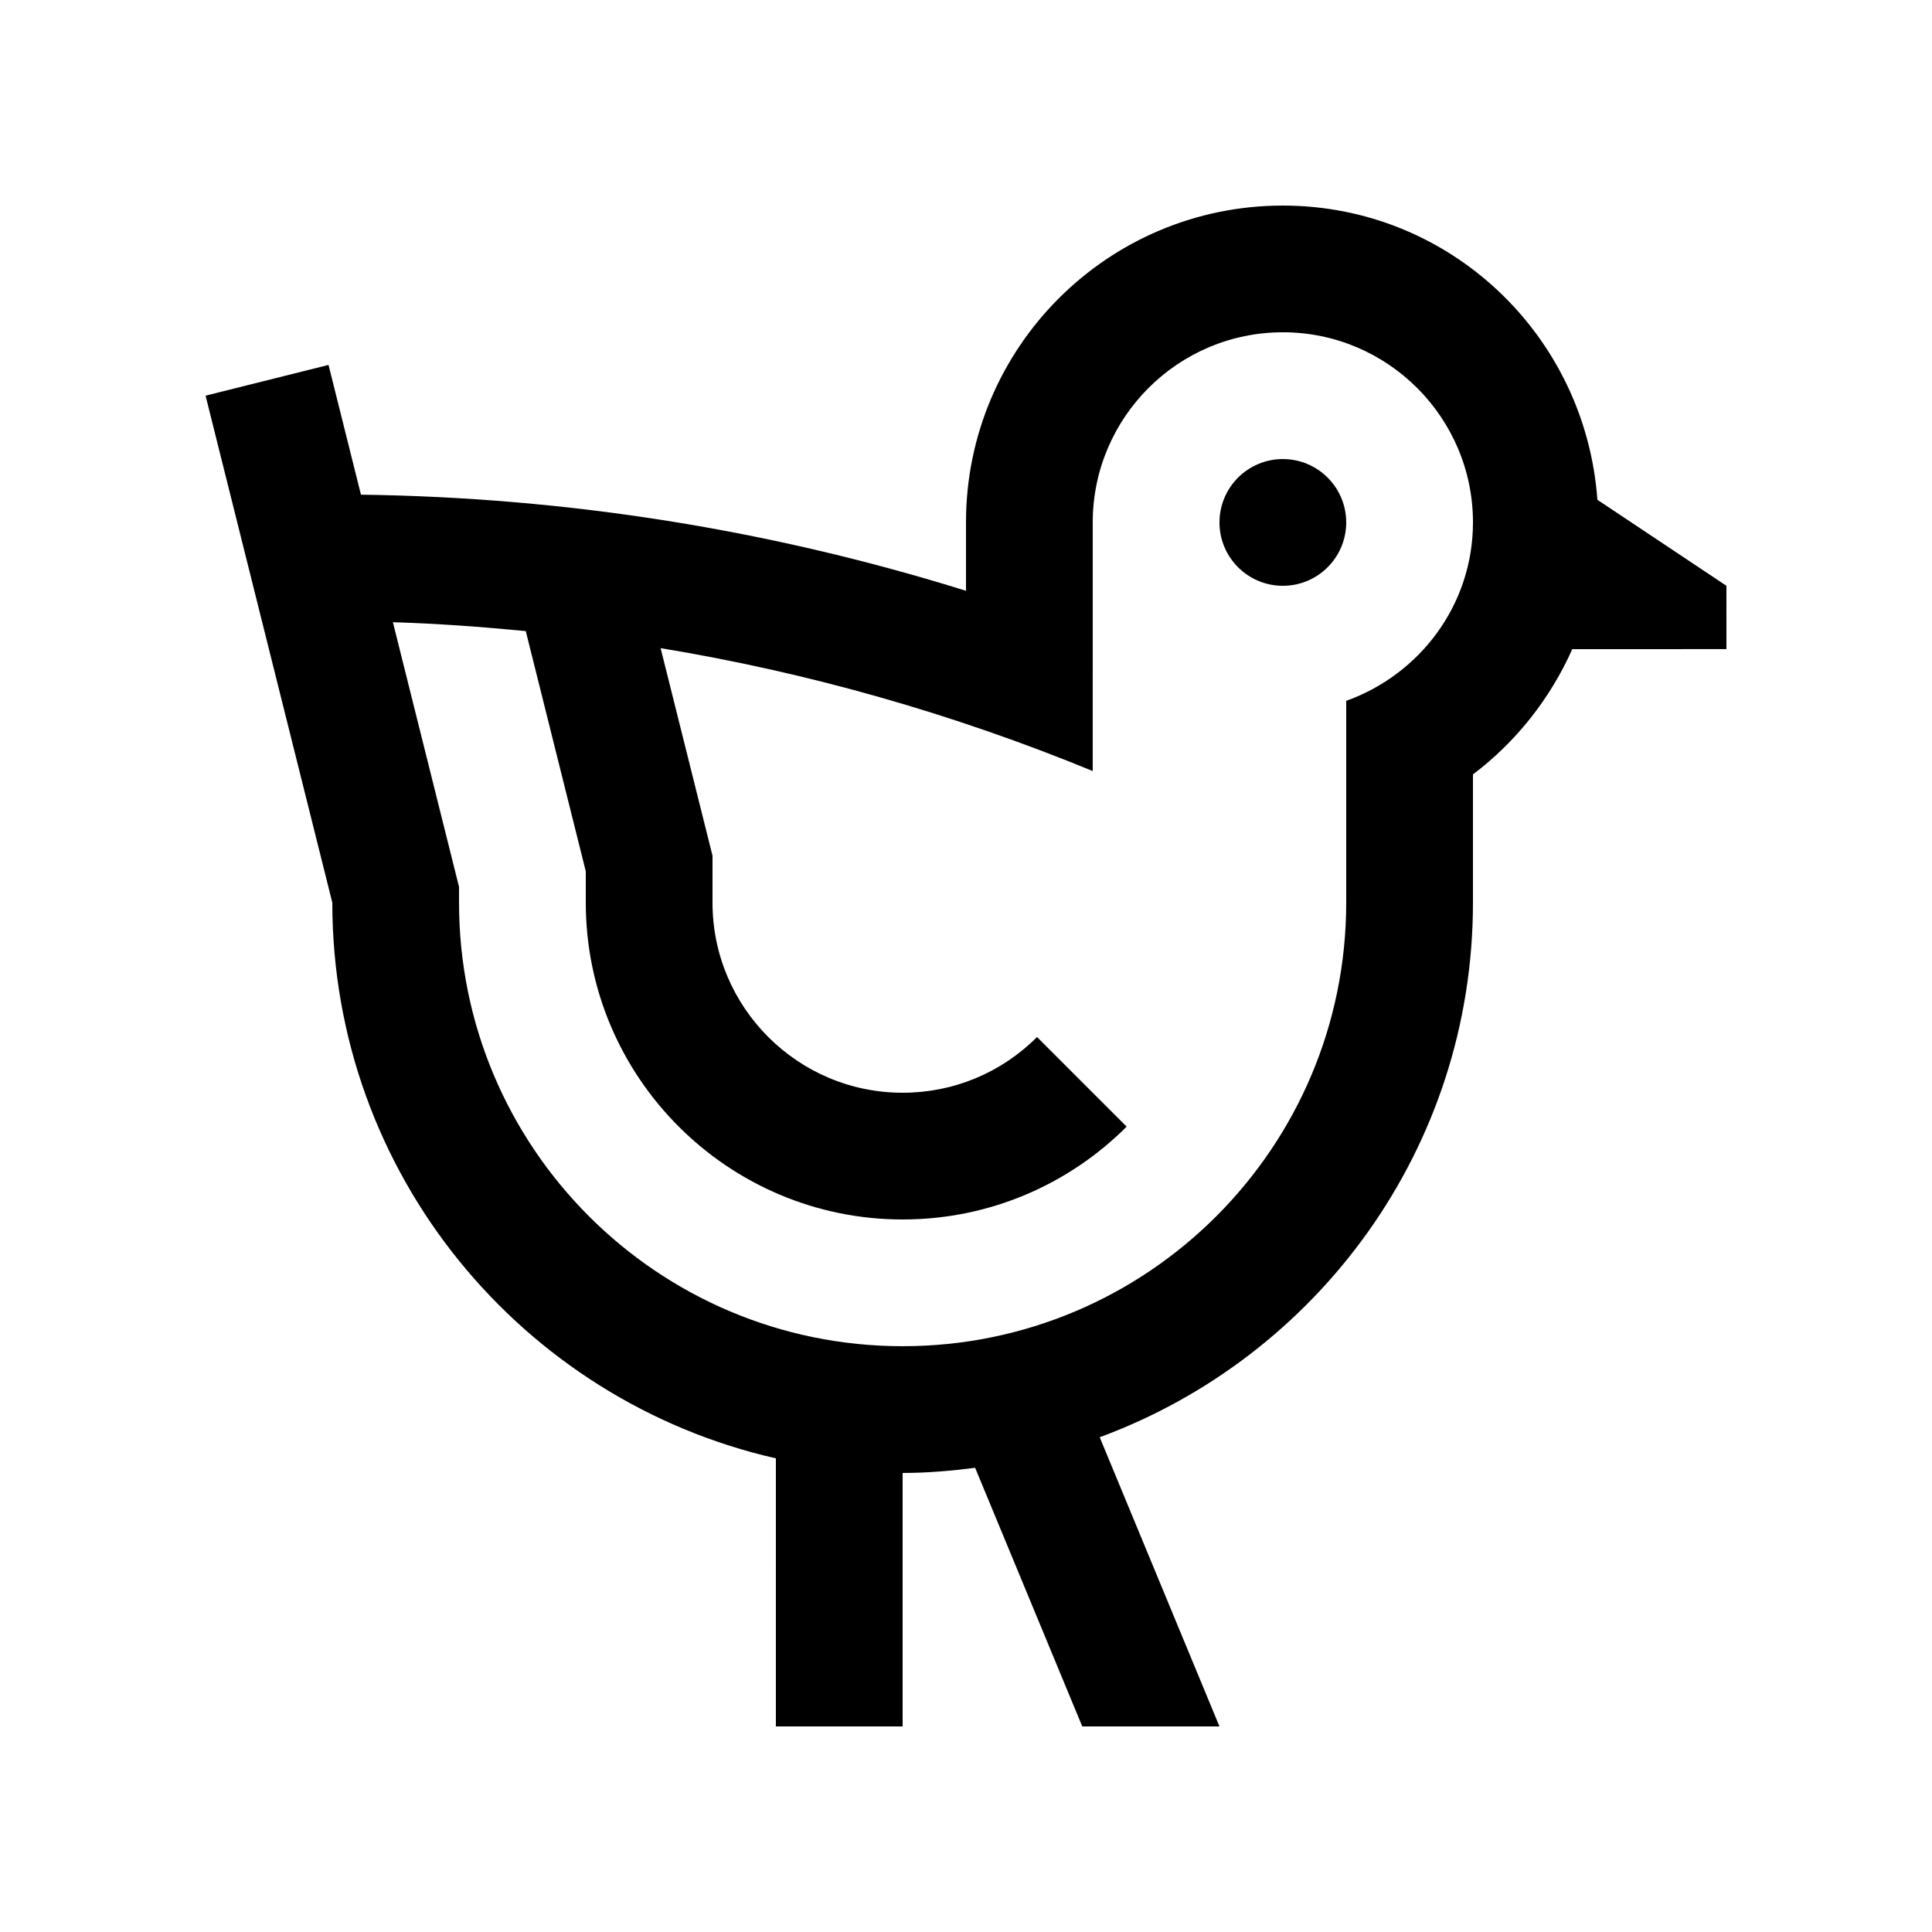 <?xml version="1.0" encoding="UTF-8"?>
<!-- Uploaded to: SVG Repo, www.svgrepo.com, Generator: SVG Repo Mixer Tools -->
<svg fill="#000000" width="800px" height="800px" version="1.1" viewBox="144 144 512 512" xmlns="http://www.w3.org/2000/svg">
 <g>
  <path d="m500.76 282.45c0 9.273-7.519 16.793-16.793 16.793s-16.793-7.519-16.793-16.793c0-9.273 7.519-16.793 16.793-16.793s16.793 7.519 16.793 16.793"/>
  <path d="m601.52 299.24-34.195-22.793c-3.133-43.531-39.031-77.969-83.359-77.969-46.383 0-83.969 37.586-83.969 83.969v18.121c-51.891-16.188-105.6-24.746-160.34-25.473l-8.594-34.387-32.586 8.148 33.59 134.35c0 71.91 50.281 131.97 117.55 147.27l-0.004 71.047h33.59v-67.176c6.523 0 12.918-0.559 19.215-1.367l28.391 68.543h36.359l-31.734-76.641c57.695-21.285 98.914-76.586 98.914-141.68v-33.98c11.395-8.594 20.449-20.043 26.324-33.195l40.848-0.004zm-100.76 30.488v53.48c0 64.91-52.629 117.55-117.55 117.55-64.93 0-117.56-52.645-117.56-117.55v-4.168l-17.527-70.145c11.793 0.344 23.531 1.23 35.211 2.348l15.906 63.668v8.297c0 46.297 37.676 83.965 83.969 83.965 23.176 0 44.164-9.395 59.363-24.602l-23.746-23.746c-9.516 9.512-22.172 14.762-35.621 14.762-27.785 0-50.383-22.602-50.383-50.383v-12.434l-13.75-55.008c39.102 6.457 77.391 17.32 114.51 32.57l0.004-65.887c0-27.785 22.598-50.387 50.383-50.387 27.781 0 50.383 22.602 50.383 50.387-0.004 21.844-14.094 40.309-33.59 47.281z"/>
 </g>
</svg>